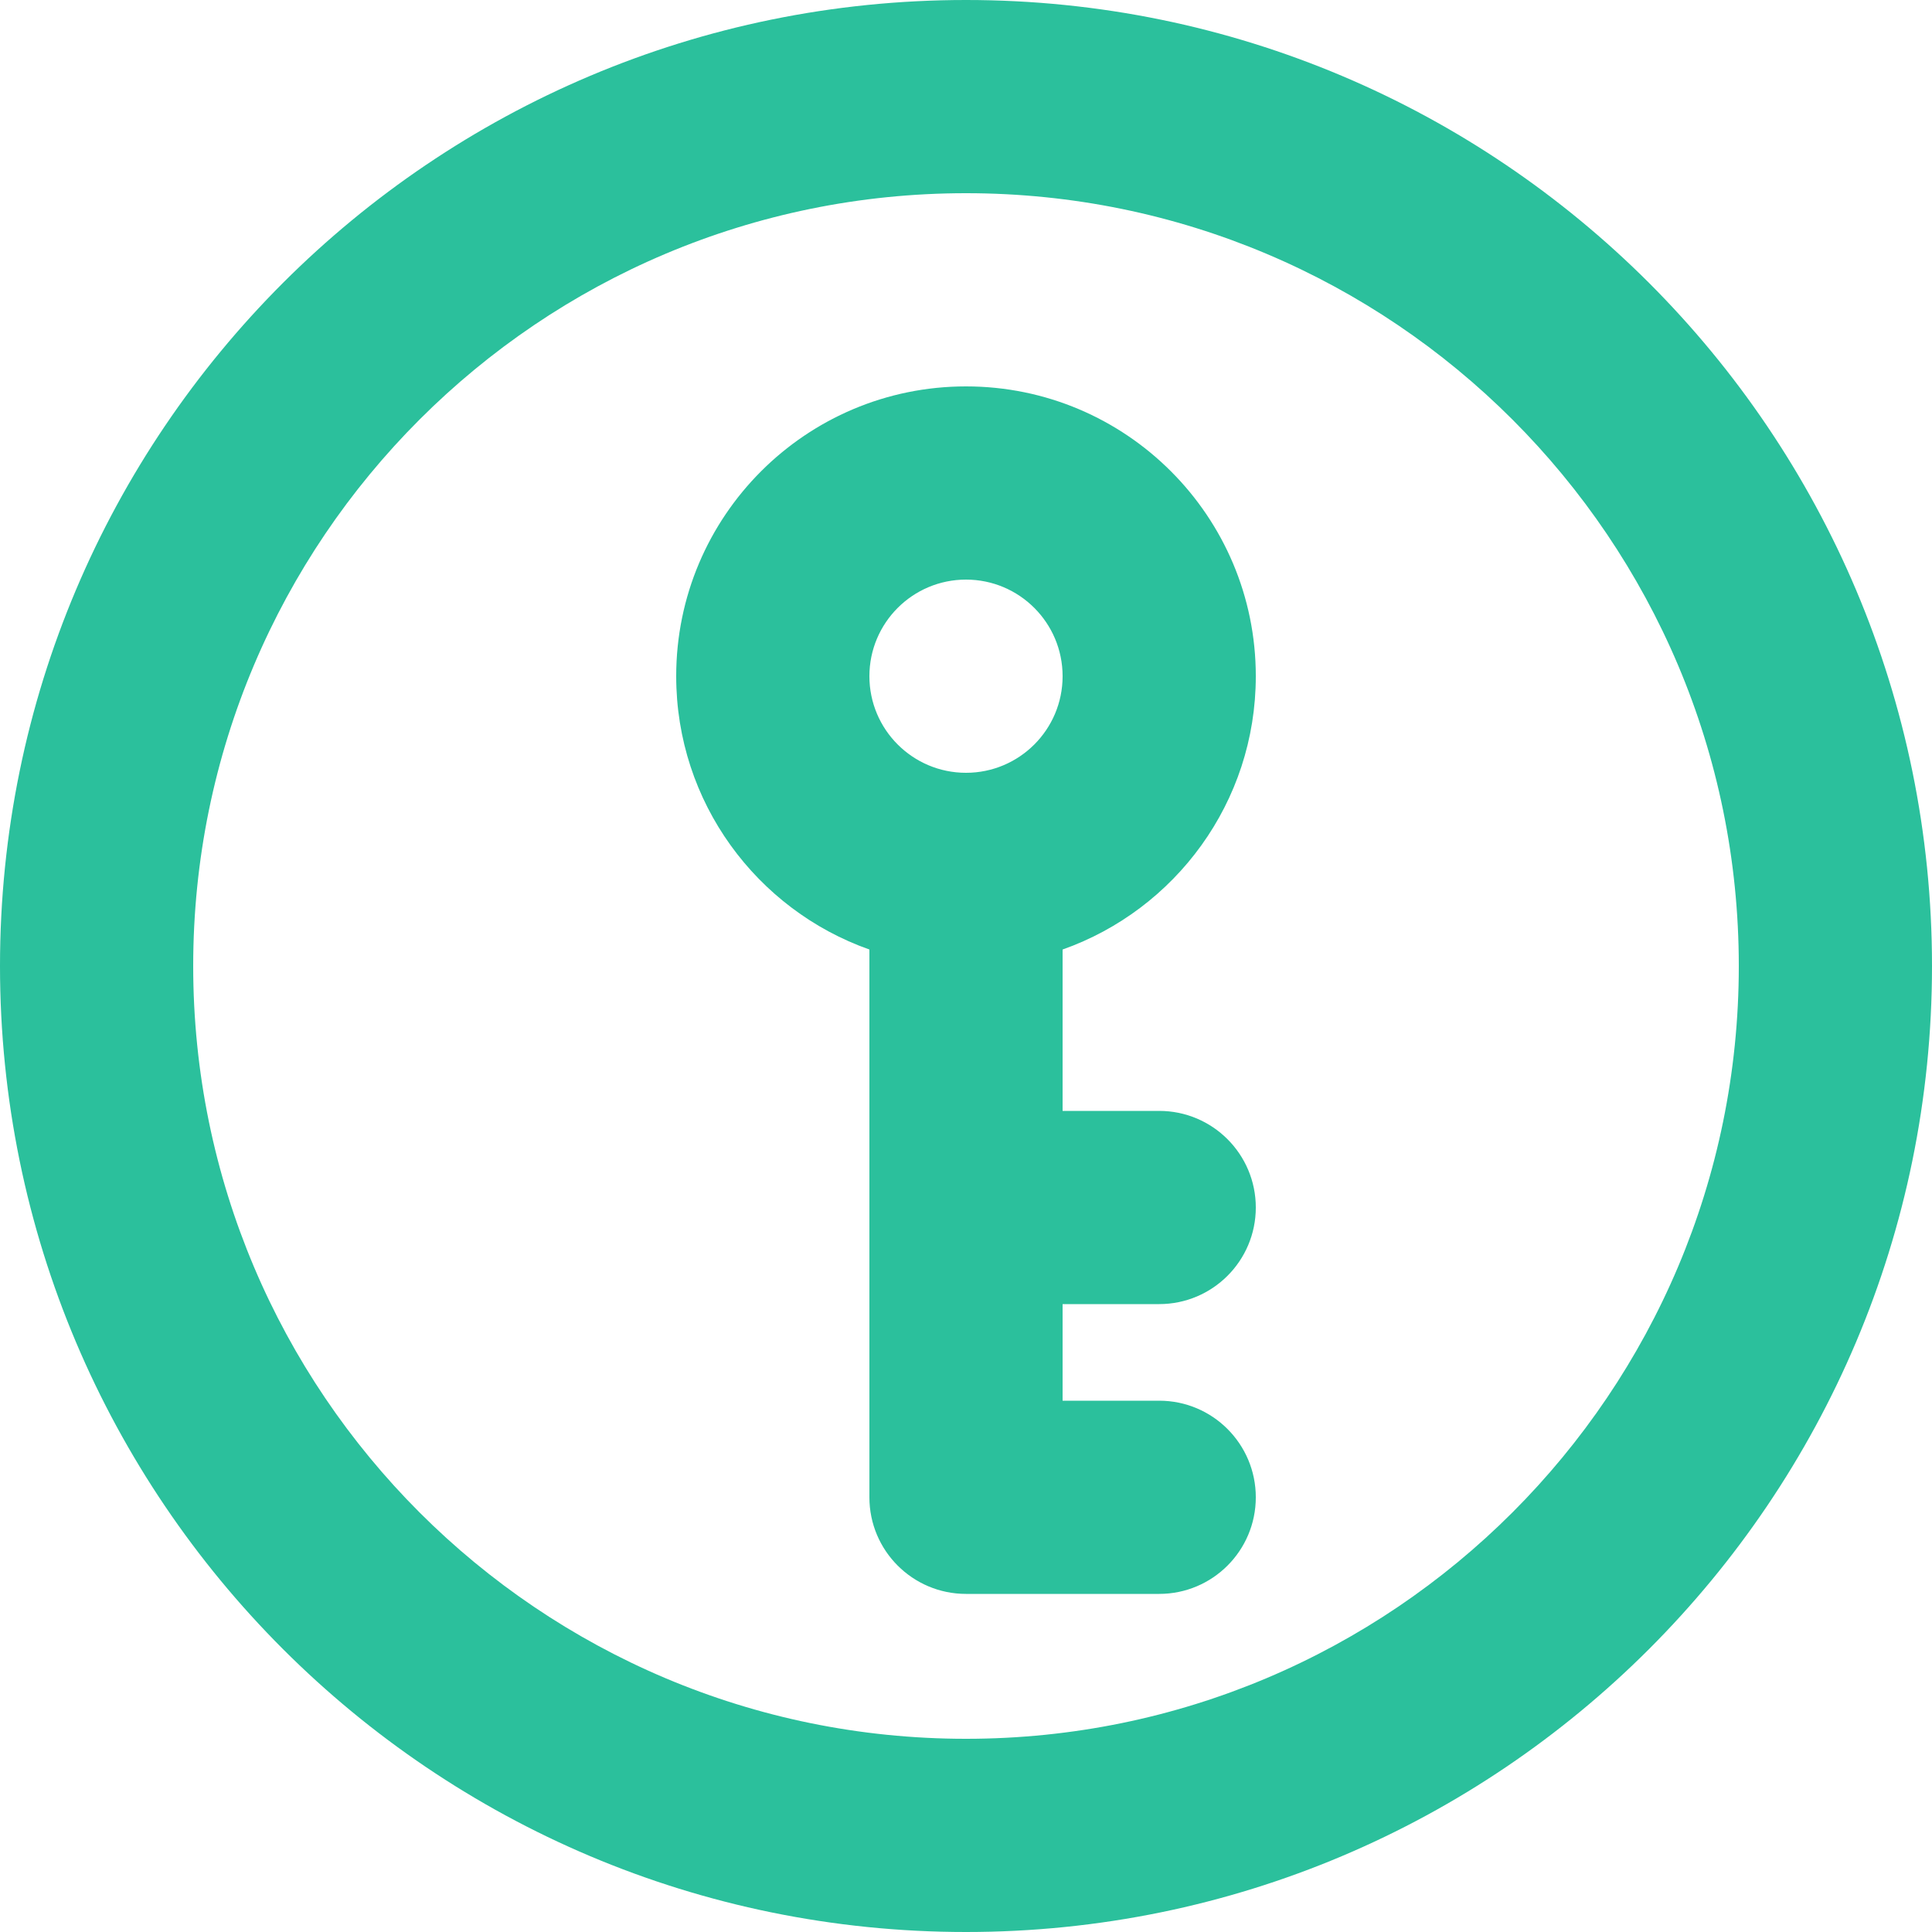<?xml version="1.0" encoding="UTF-8"?>
<svg width="64px" height="64px" viewBox="0 0 64 64" version="1.1" xmlns="http://www.w3.org/2000/svg" xmlns:xlink="http://www.w3.org/1999/xlink">
    <!-- Generator: Sketch 44.1 (41455) - http://www.bohemiancoding.com/sketch -->
    <title>Combined Shape</title>
    <desc>Created with Sketch.</desc>
    <defs></defs>
    <g id="Designs---Iteration-1" stroke="none" stroke-width="1" fill="none" fill-rule="evenodd">
        <g id="MProve-Homepage---Design" transform="translate(-536, -807)" fill="#2BC09C">
            <g id="4-col---Image-+-Title-+-Text-+-Sub-title-+-button" transform="translate(130, 674)">
                <g id="block" transform="translate(300, 75)">
                    <path d="M141.2,94.8 L144.4,94.8 C146.167,94.8 147.6,96.233 147.6,98 C147.6,99.767 146.167,101.2 144.4,101.2 L141.2,101.2 L141.2,104.4 L144.4,104.4 C146.167,104.4 147.6,105.833 147.6,107.6 L147.6,107.6 C147.6,109.367 146.167,110.8 144.4,110.8 L138,110.8 C136.233,110.8 134.8,109.367 134.8,107.6 L134.8,89.454 C131.071,88.136 128.4,84.58 128.4,80.4 C128.4,75.098 132.698,70.8 138,70.8 C143.302,70.8 147.6,75.098 147.6,80.4 C147.6,84.58 144.929,88.136 141.2,89.454 L141.2,94.8 Z M170,90 C170,107.673 155.673,122 138,122 C120.327,122 106,107.673 106,90 C106,72.327 120.327,58 138,58 C155.673,58 170,72.327 170,90 Z M112.4,90 C112.4,104.138 123.862,115.6 138,115.6 C152.138,115.6 163.6,104.138 163.6,90 C163.6,75.862 152.138,64.4 138,64.4 C123.862,64.4 112.4,75.862 112.4,90 Z M141.2,80.4 C141.2,78.633 139.767,77.2 138,77.2 C136.233,77.2 134.8,78.633 134.8,80.4 C134.8,82.167 136.233,83.6 138,83.6 C139.767,83.6 141.2,82.167 141.2,80.4 Z" id="Combined-Shape"></path>
                </g>
            </g>
        </g>
    </g>
</svg>